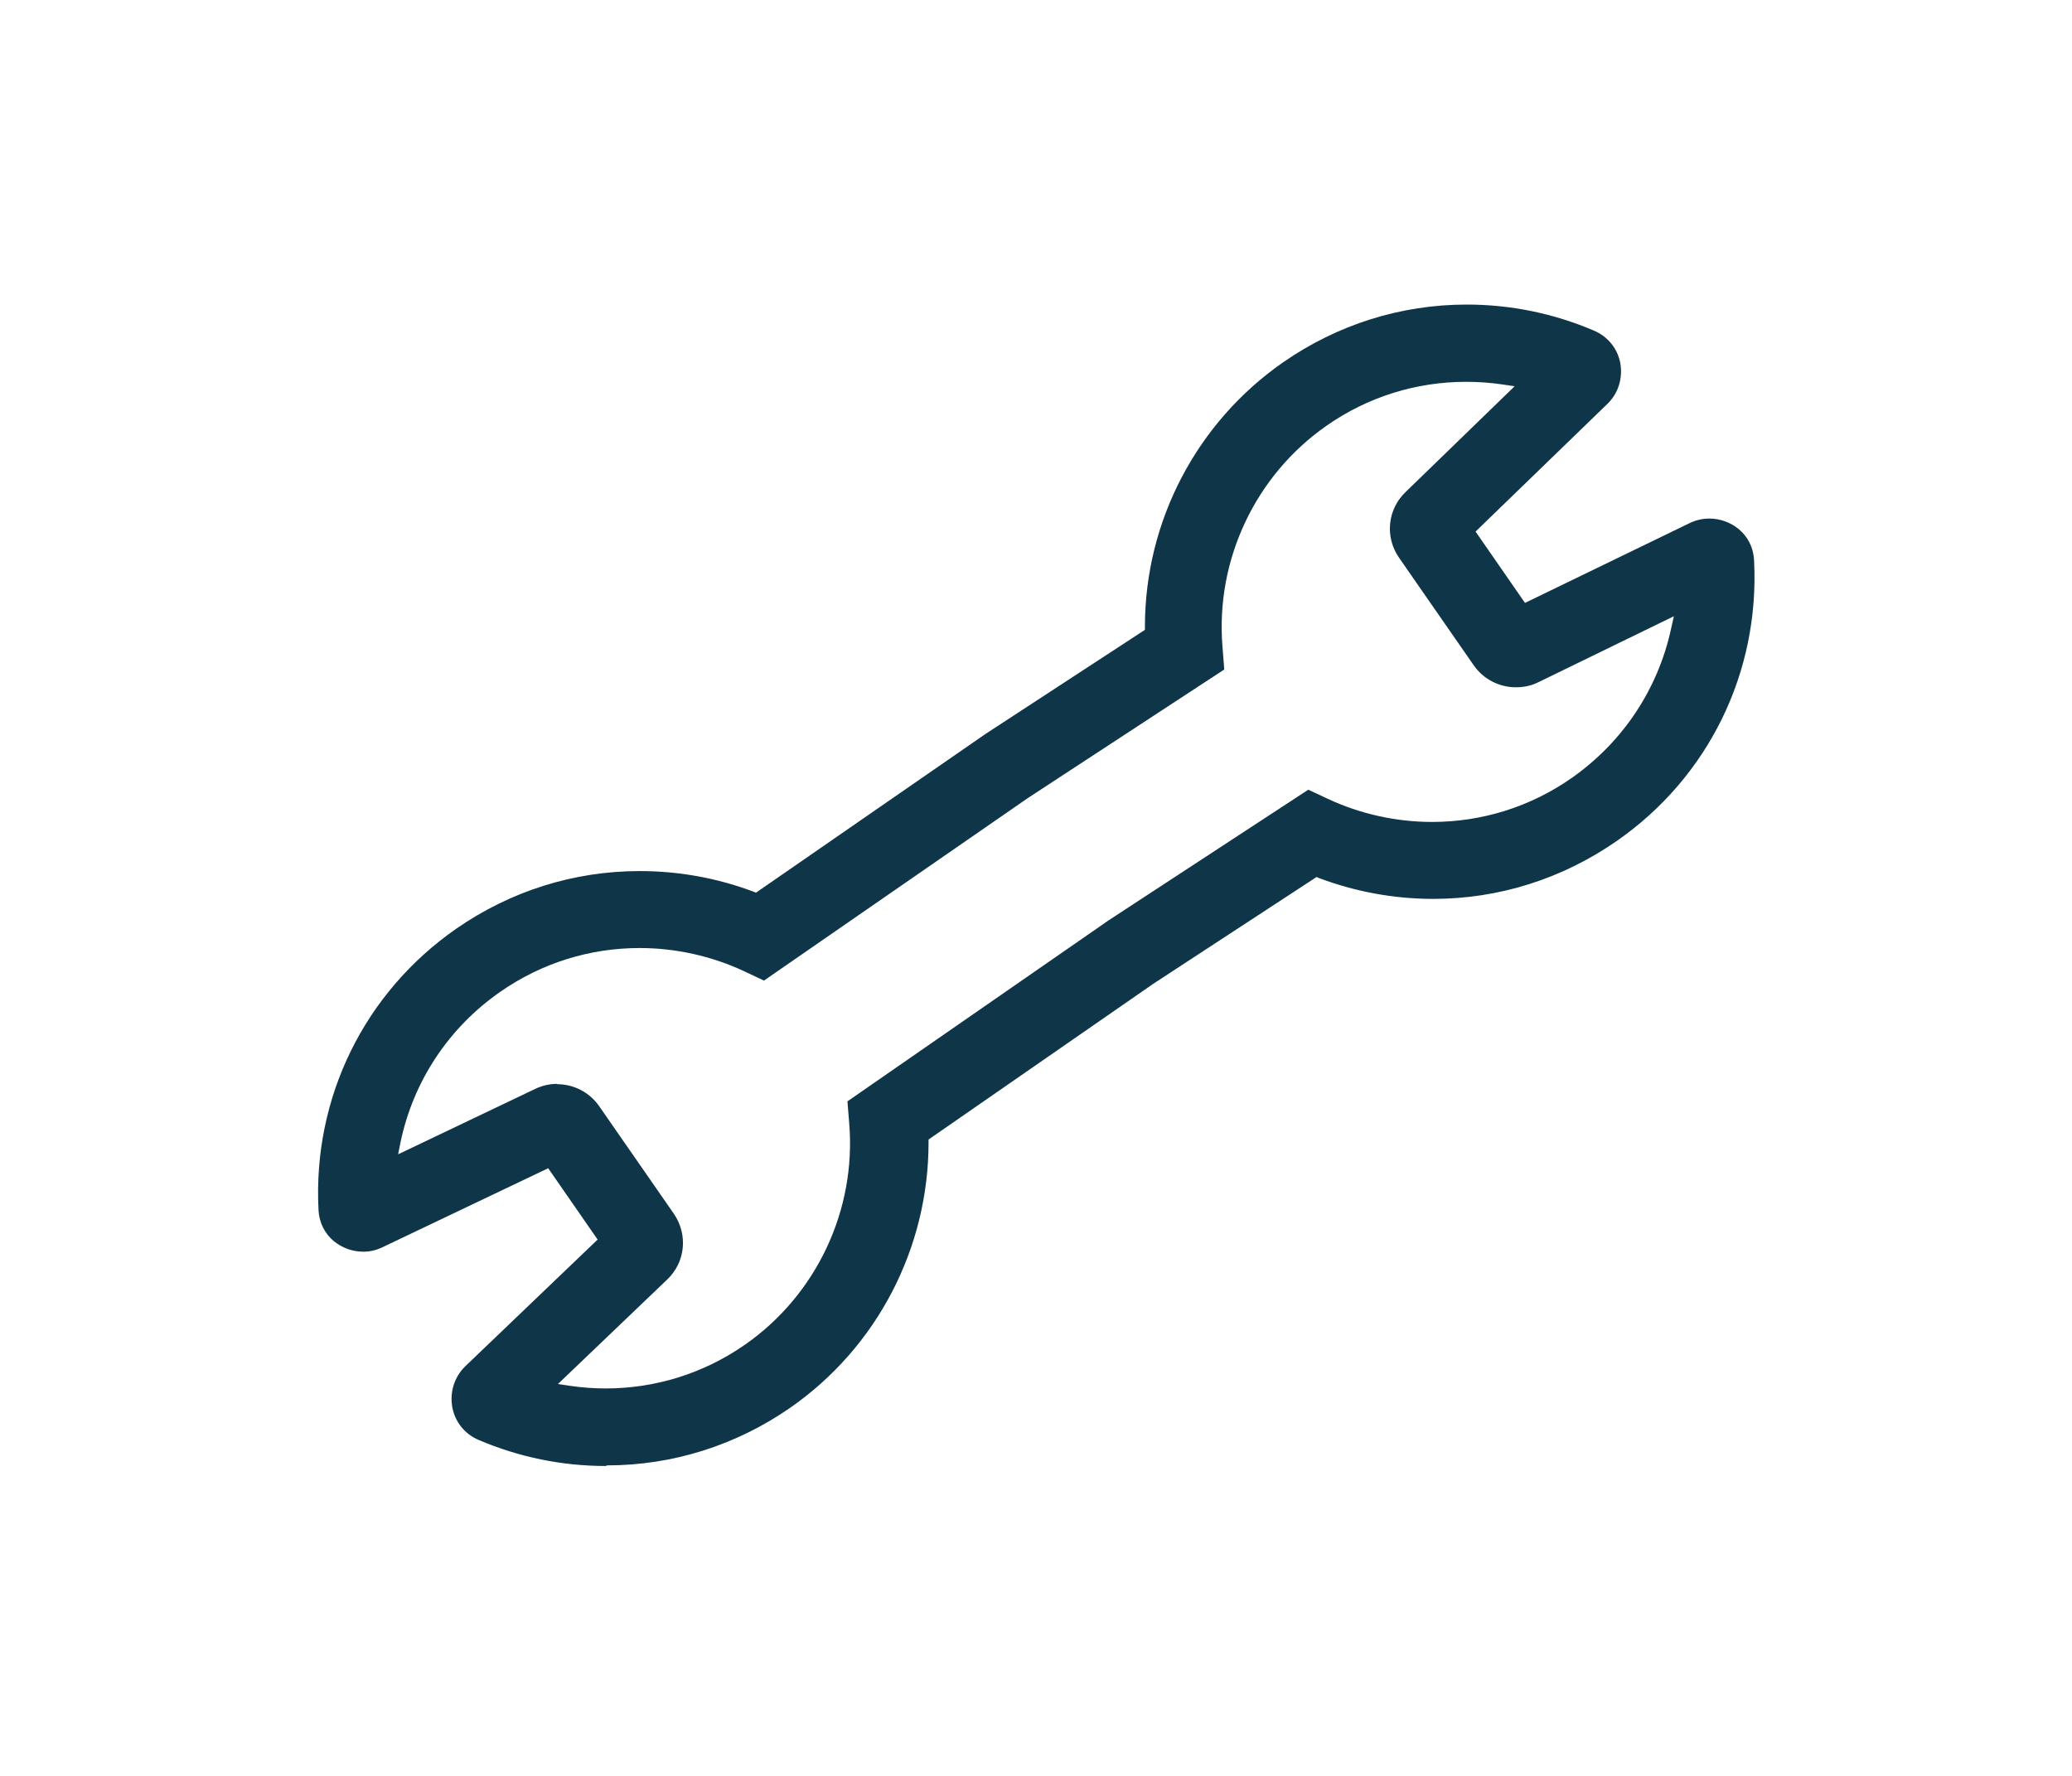 <?xml version="1.0" encoding="UTF-8"?>
<svg id="Layer_1" data-name="Layer 1" xmlns="http://www.w3.org/2000/svg" viewBox="0 0 70 60">
  <defs>
    <style>
      .cls-1 {
        fill: #0f3549;
        fill-rule: evenodd;
      }
    </style>
  </defs>
  <path class="cls-1" d="M20.47,49.53c-1.49,0-2.94-.3-4.3-.88-.47-.2-.8-.61-.89-1.11-.09-.51.07-1.02.44-1.38l4.47-4.28-1.67-2.41-5.6,2.67c-.21.1-.42.15-.65.15-.7,0-1.47-.5-1.51-1.43-.19-3.78,1.55-7.32,4.65-9.48,1.83-1.27,3.97-1.95,6.2-1.95,1.31,0,2.6.23,3.83.69l.1.04,7.75-5.36,5.39-3.52v-.11c0-3.56,1.75-6.9,4.67-8.93,1.83-1.27,3.97-1.95,6.2-1.95,1.49,0,2.94.3,4.3.88.47.2.8.61.89,1.1.09.51-.07,1.02-.43,1.37l-4.46,4.32,1.67,2.41,5.57-2.7c.21-.1.43-.15.66-.15.7,0,1.47.5,1.51,1.43.19,3.78-1.55,7.32-4.65,9.47-1.83,1.27-3.97,1.95-6.19,1.95-1.32,0-2.62-.24-3.85-.7l-.09-.04-5.52,3.61-7.59,5.26v.1c0,3.57-1.74,6.92-4.67,8.96-1.83,1.27-3.97,1.95-6.2,1.95ZM18.82,36.63c.57,0,1.1.28,1.42.74l2.52,3.63c.49.71.4,1.65-.23,2.24l-3.68,3.52.4.06c.4.06.81.09,1.21.09,1.69,0,3.32-.51,4.71-1.48,2.41-1.68,3.76-4.54,3.52-7.47l-.06-.75,8.83-6.12,6.74-4.41.66.31c1.09.51,2.31.78,3.52.78,1.69,0,3.32-.51,4.71-1.48,1.73-1.21,2.93-3.01,3.37-5.07l.09-.4-4.58,2.23c-.24.12-.49.17-.76.17h0c-.57,0-1.1-.28-1.42-.74l-2.52-3.63c-.49-.7-.4-1.64.22-2.23l3.68-3.57-.4-.06c-.41-.06-.82-.09-1.24-.09-1.69,0-3.32.51-4.71,1.48-2.41,1.68-3.76,4.54-3.52,7.47l.06.77-6.63,4.34-8.92,6.17-.68-.32c-1.09-.51-2.31-.78-3.52-.78-1.69,0-3.32.51-4.71,1.48-1.74,1.21-2.94,3.02-3.37,5.09l-.08.4,4.63-2.21c.23-.11.48-.17.74-.17Z"/>
</svg>